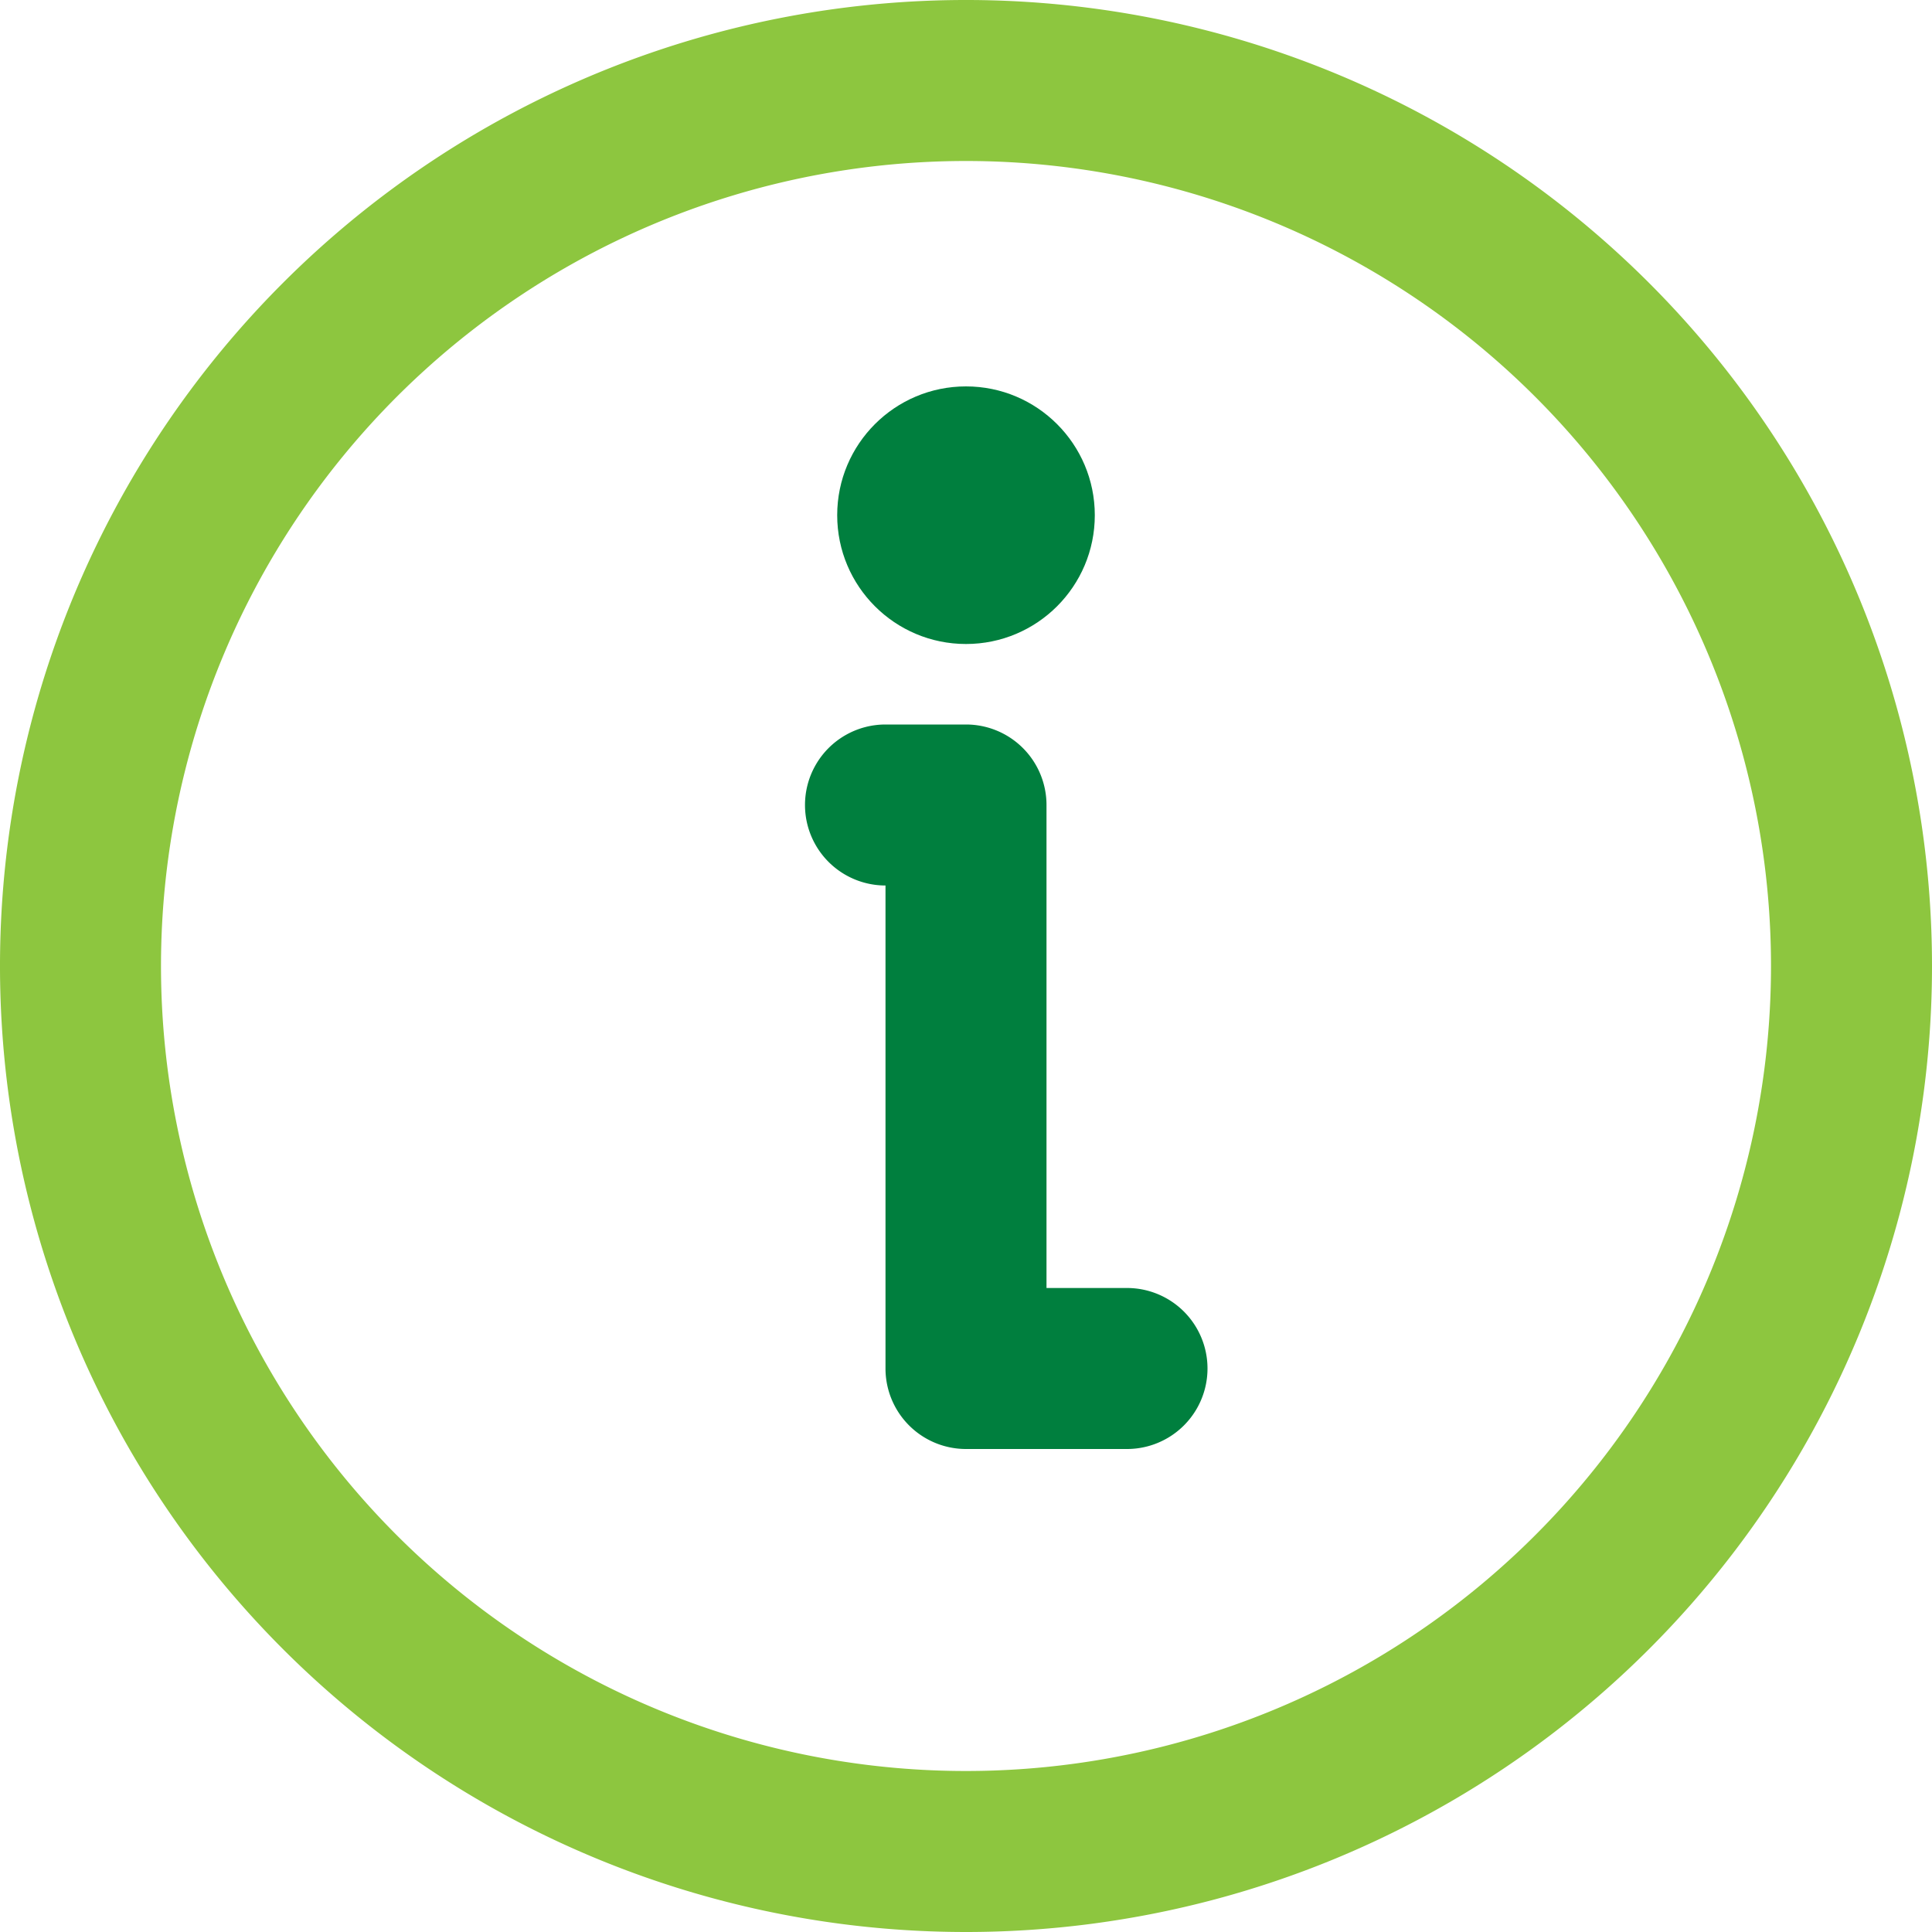 <svg xmlns="http://www.w3.org/2000/svg" width="30" height="30" viewBox="0 0 30 30">
  <g id="icon-tab-1" transform="translate(-564 -1049)">
    <rect id="Rectangle_1267" data-name="Rectangle 1267" width="30" height="30" transform="translate(564 1049)" fill="none"/>
    <g id="Group_10353" data-name="Group 10353" transform="translate(-278 -69)">
      <path id="Path_18738" data-name="Path 18738" d="M18,33A15,15,0,1,1,33,18,15,15,0,0,1,18,33ZM18,5.5A12.5,12.5,0,1,0,30.5,18,12.5,12.5,0,0,0,18,5.5Z" transform="translate(839 1115)" fill="#8dc63f"/>
      <path id="Path_18739" data-name="Path 18739" d="M18,23.25H15.5A1.25,1.25,0,0,1,14.25,22V14.5a1.25,1.25,0,0,1,0-2.5H15.5a1.25,1.25,0,0,1,1.25,1.25v7.5H18a1.25,1.25,0,0,1,0,2.5Z" transform="translate(841.5 1117.25)" fill="#007f3e"/>
      <circle id="Ellipse_49" data-name="Ellipse 49" cx="2" cy="2" r="2" transform="translate(855 1124)" fill="#007f3e"/>
    </g>
  </g>
</svg>

